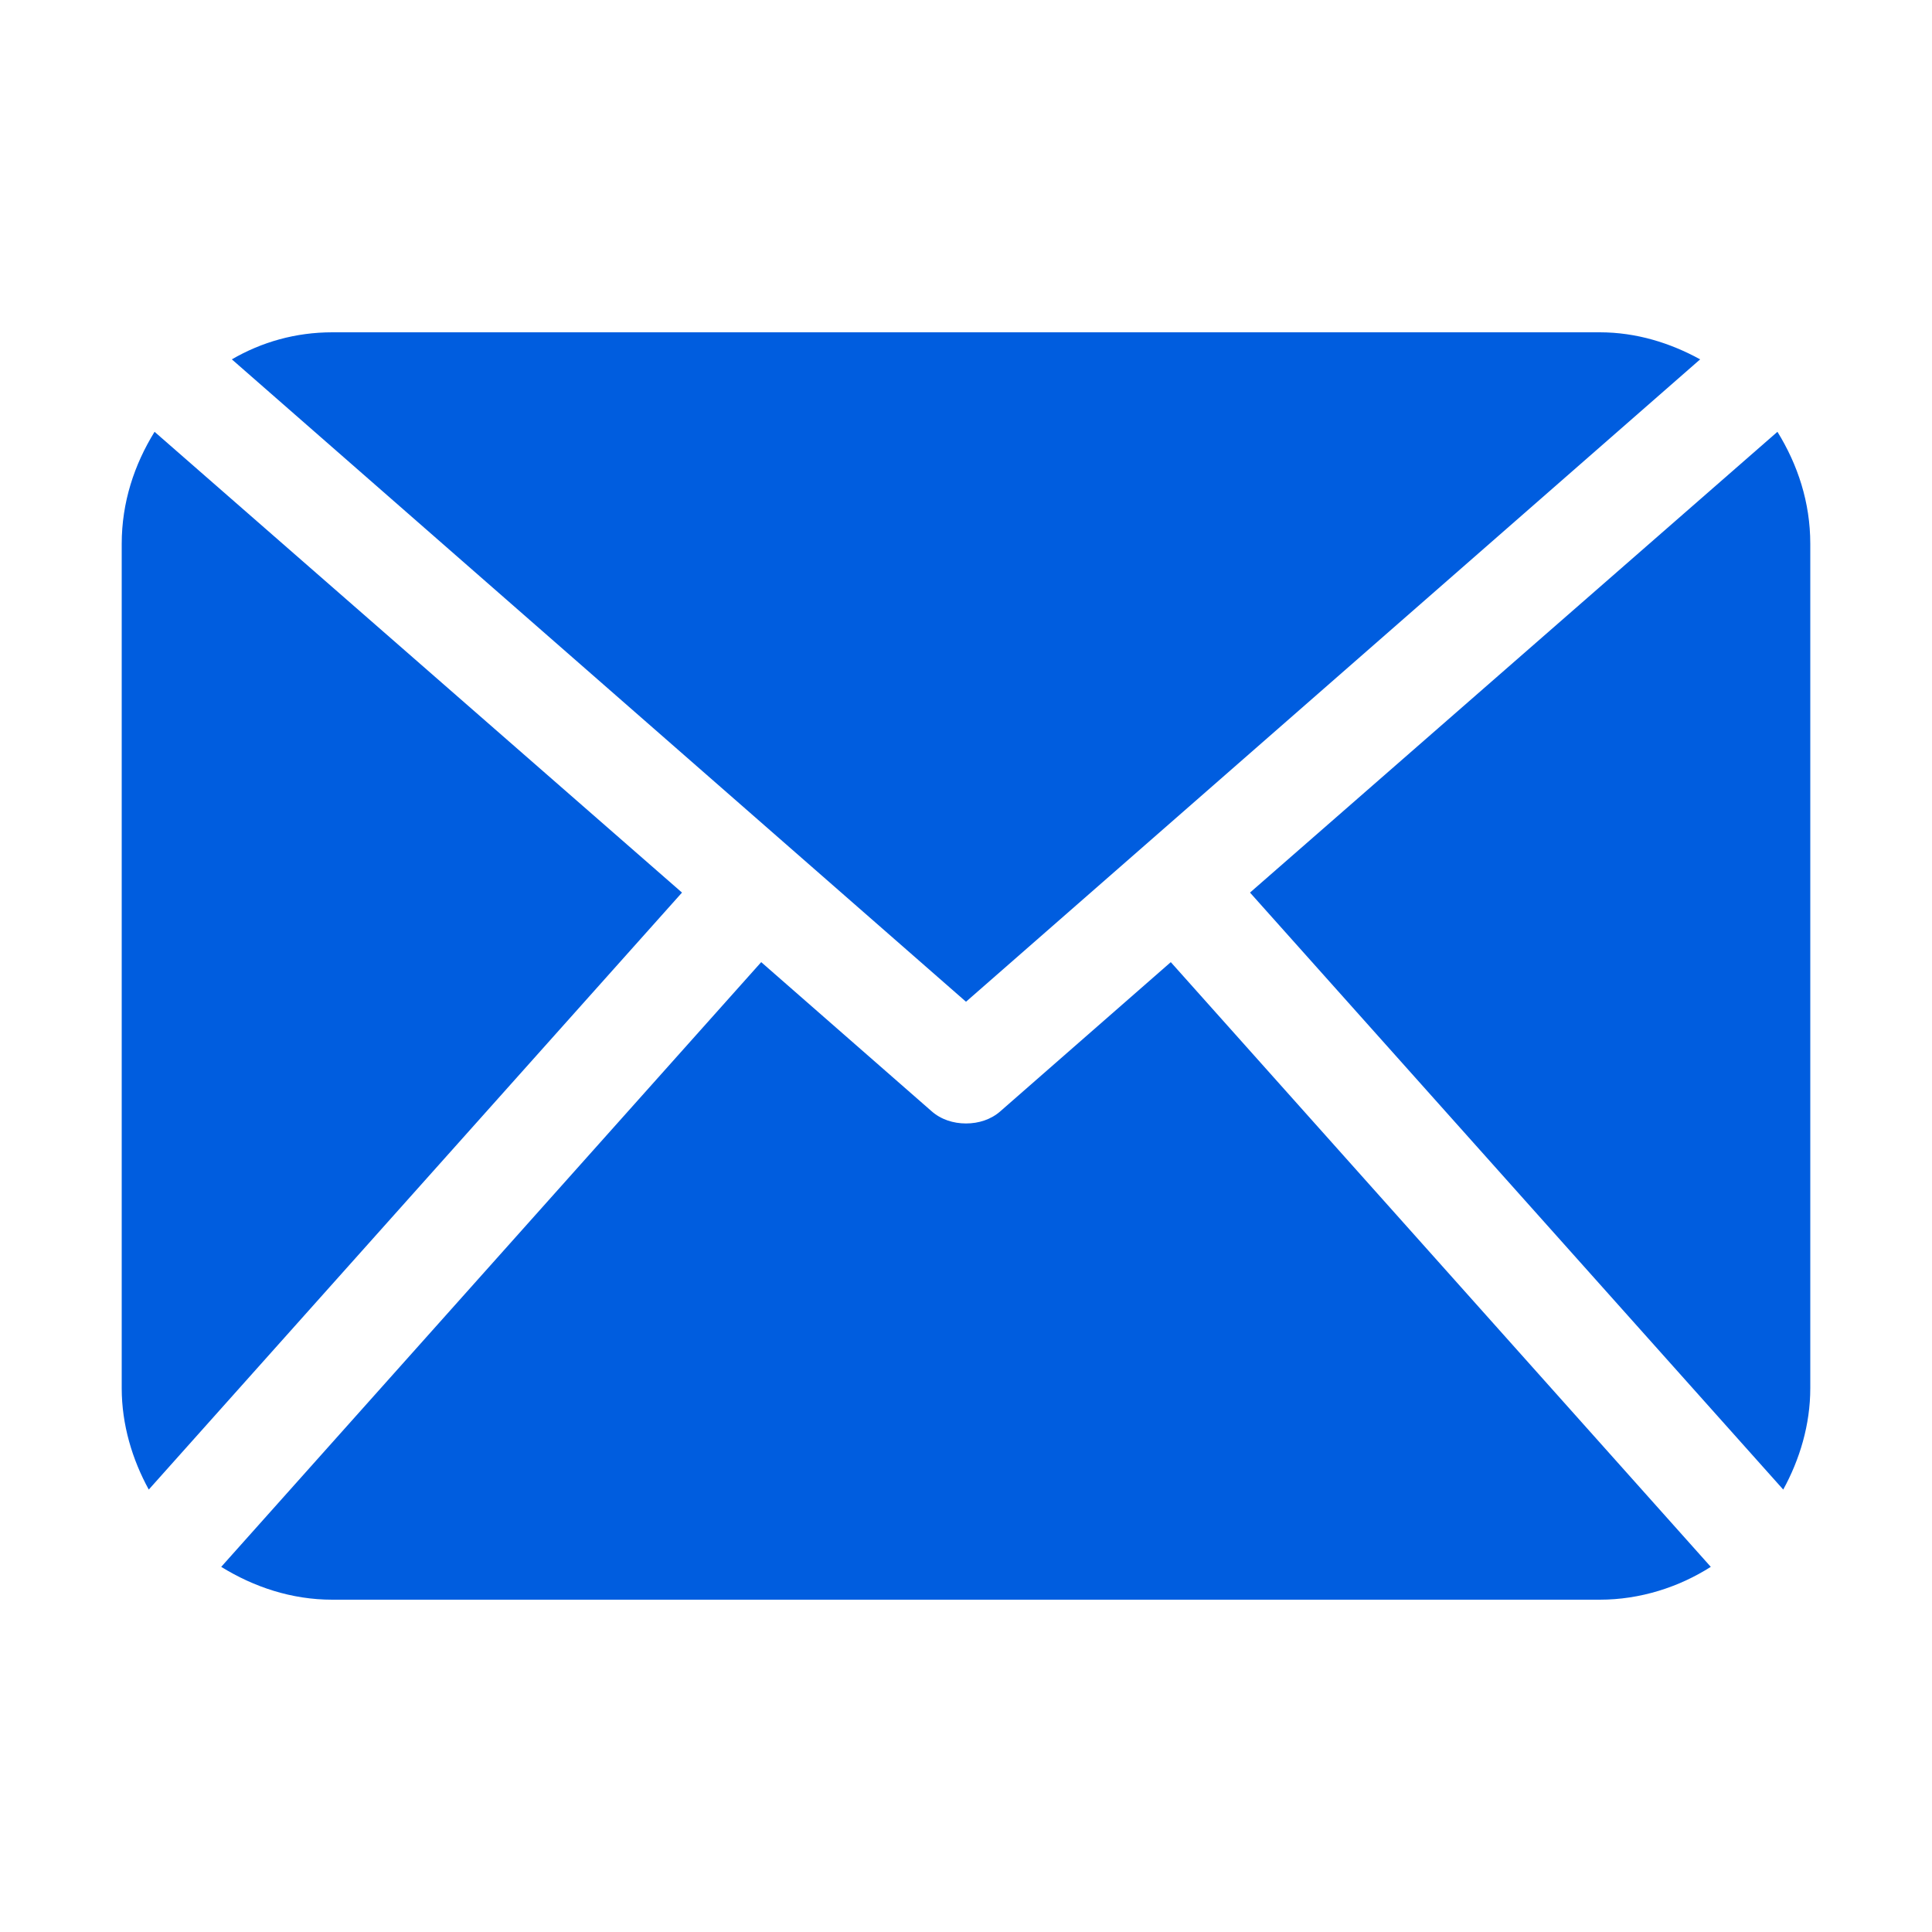   <svg width="100%" height="100%" viewBox="0 0 1024 1024" xmlns="http://www.w3.org/2000/svg" style="vertical-align: middle; max-width: 100%; width: 100%;">
   <path d="M959.488 735.744c0 19.456-5.632 37.888-14.336 53.76l-282.624-316.416L942.08 228.864c10.752 17.408 17.408 37.376 17.408 59.392v447.488z m-447.488-204.8l389.12-340.48c-15.872-8.704-33.792-14.336-53.248-14.336H176.128c-19.456 0-37.376 5.12-53.248 14.336l389.12 340.48z m108.544-20.992L530.432 588.8c-5.12 4.608-11.776 6.656-18.432 6.656-6.656 0-13.312-2.048-18.432-6.656L403.456 509.952l-286.208 320.512c17.408 10.752 37.376 17.408 58.88 17.408h671.744c21.504 0 41.984-6.656 58.88-17.408l-286.208-320.512zM81.92 228.864c-10.752 17.408-17.408 37.376-17.408 59.392v447.488c0 19.456 5.632 37.888 14.336 53.76l282.624-316.416L81.92 228.864z" fill="rgb(0,93,223)">
   </path>
  </svg>
